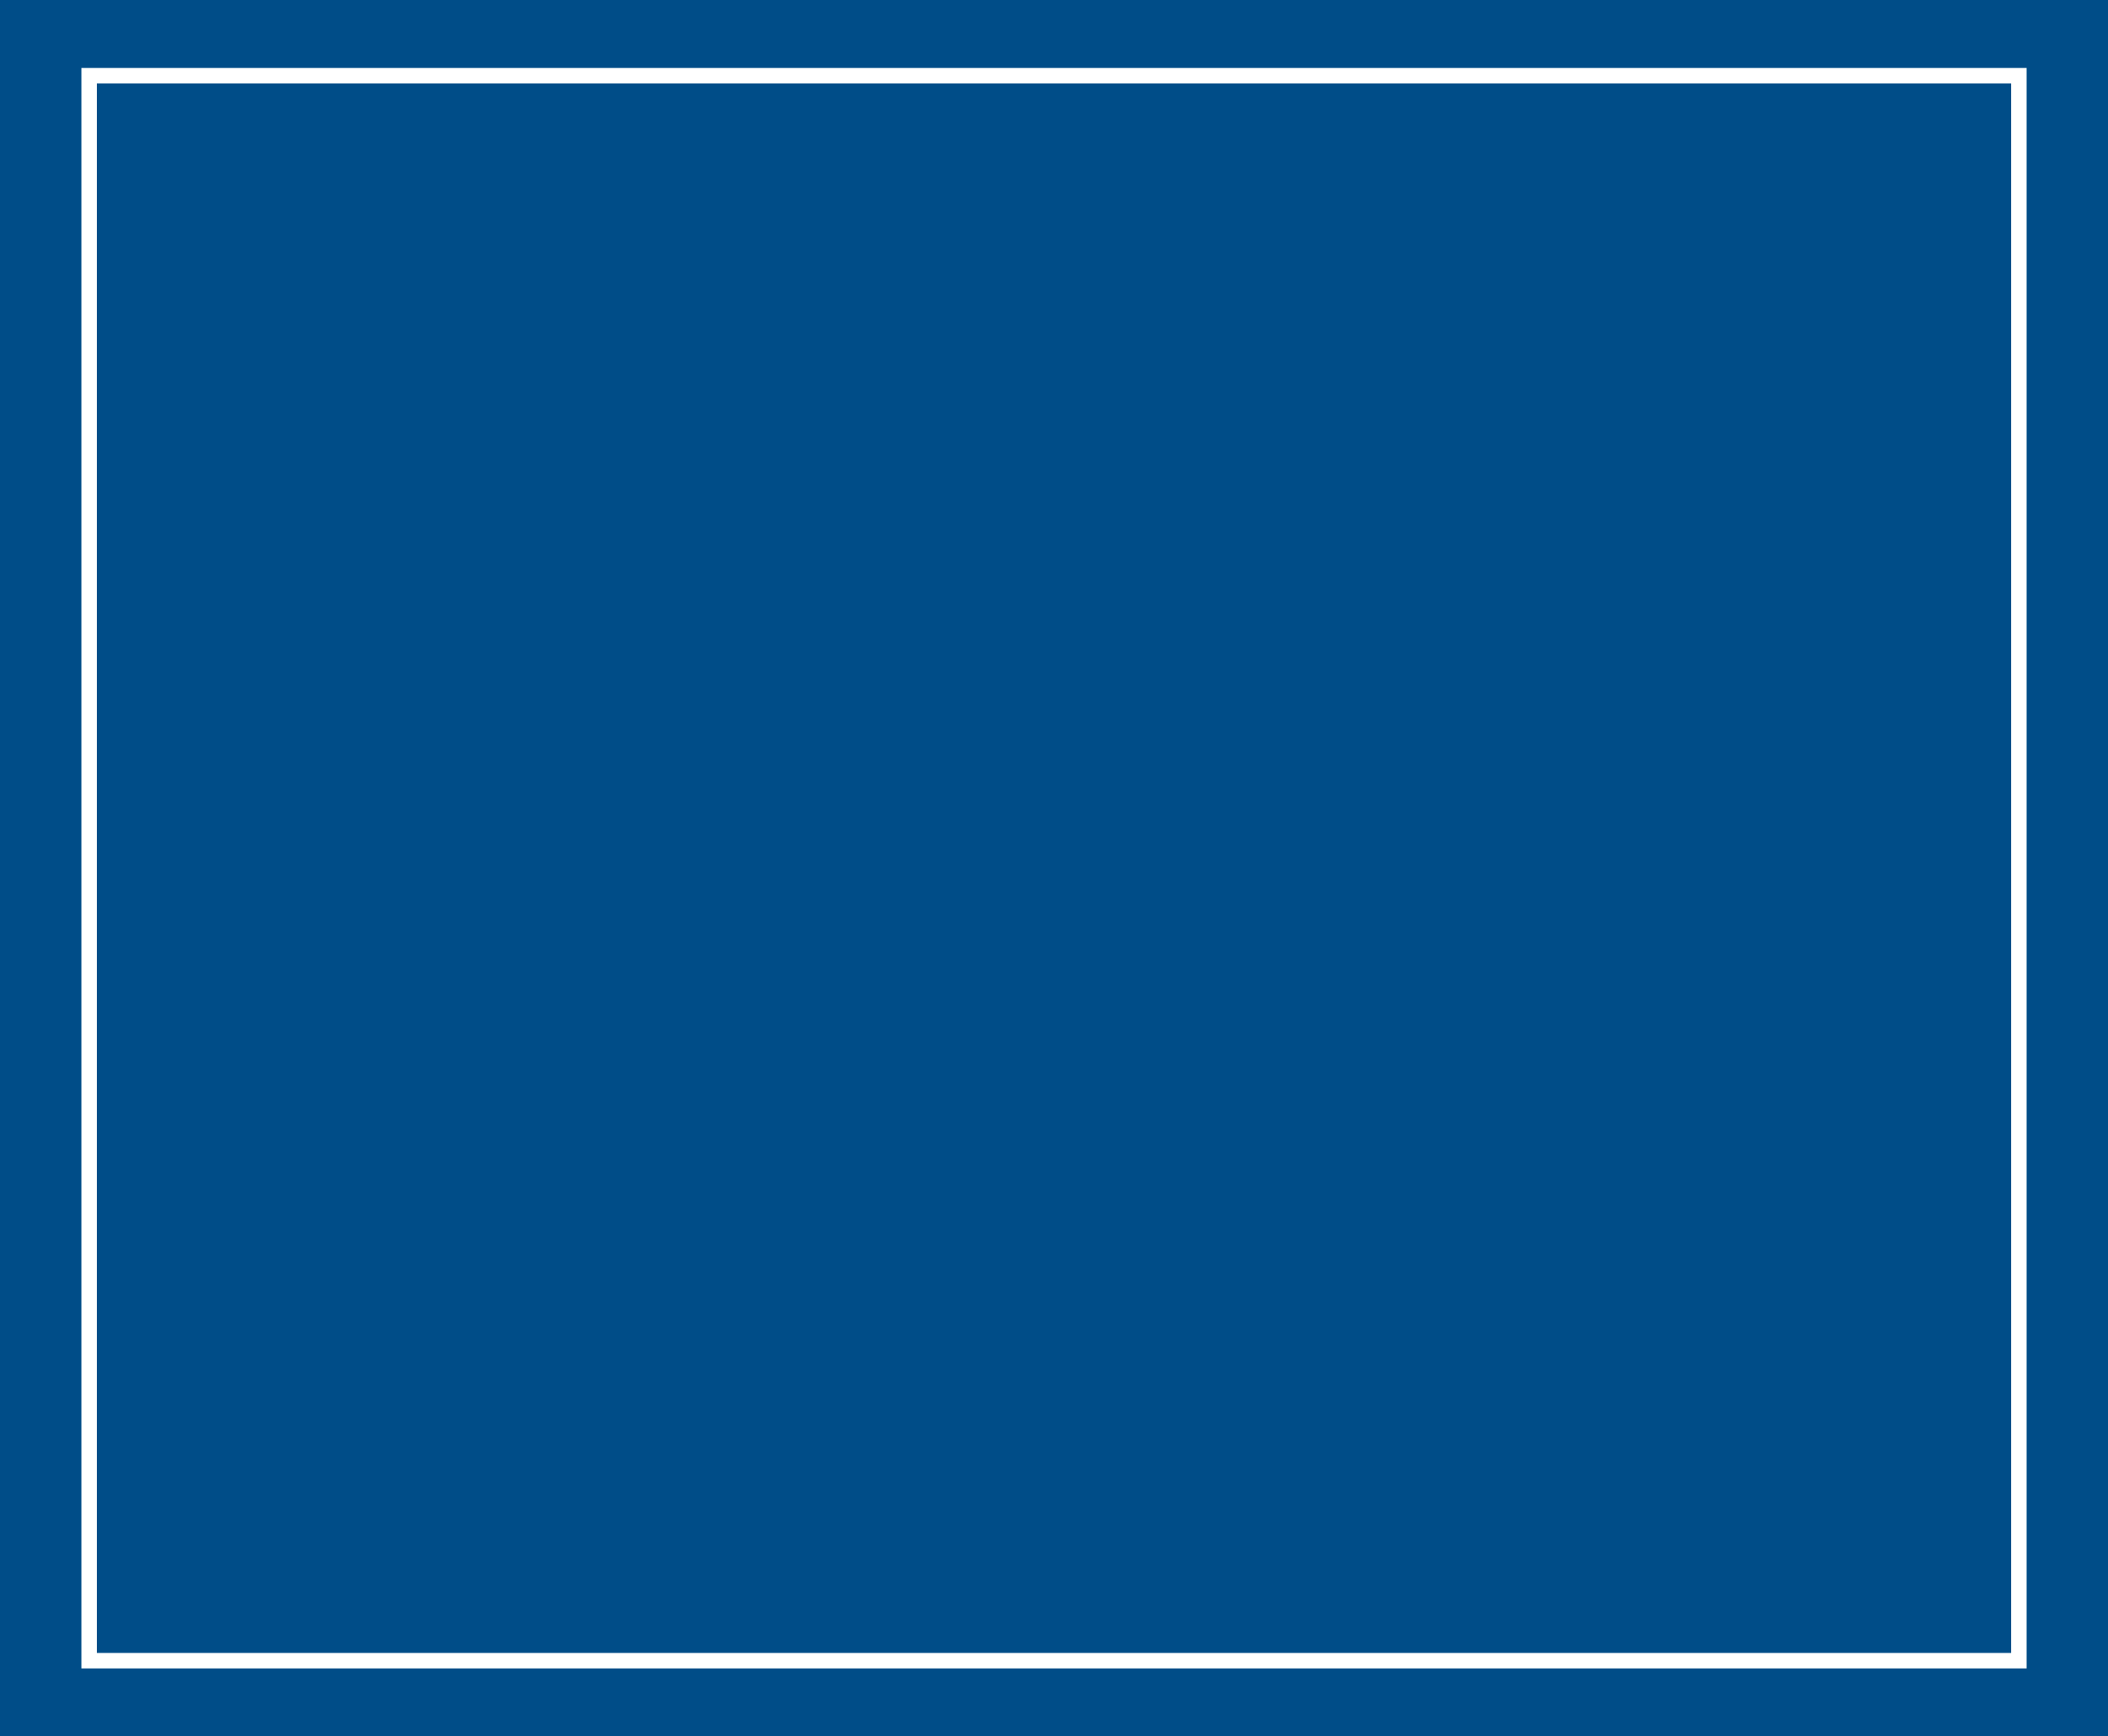 <?xml version="1.0" encoding="UTF-8"?> <svg xmlns="http://www.w3.org/2000/svg" width="681" height="561" viewBox="0 0 681 561" fill="none"> <path fill-rule="evenodd" clip-rule="evenodd" d="M681 0H0V561H681V0ZM31.297 26.961H649.71V534.039H31.297V26.961ZM26.297 21.961H31.297H649.71H654.71V26.961V534.039V539.039H649.71H31.297H26.297V534.039V26.961V21.961Z" fill="#004D88"></path> </svg> 